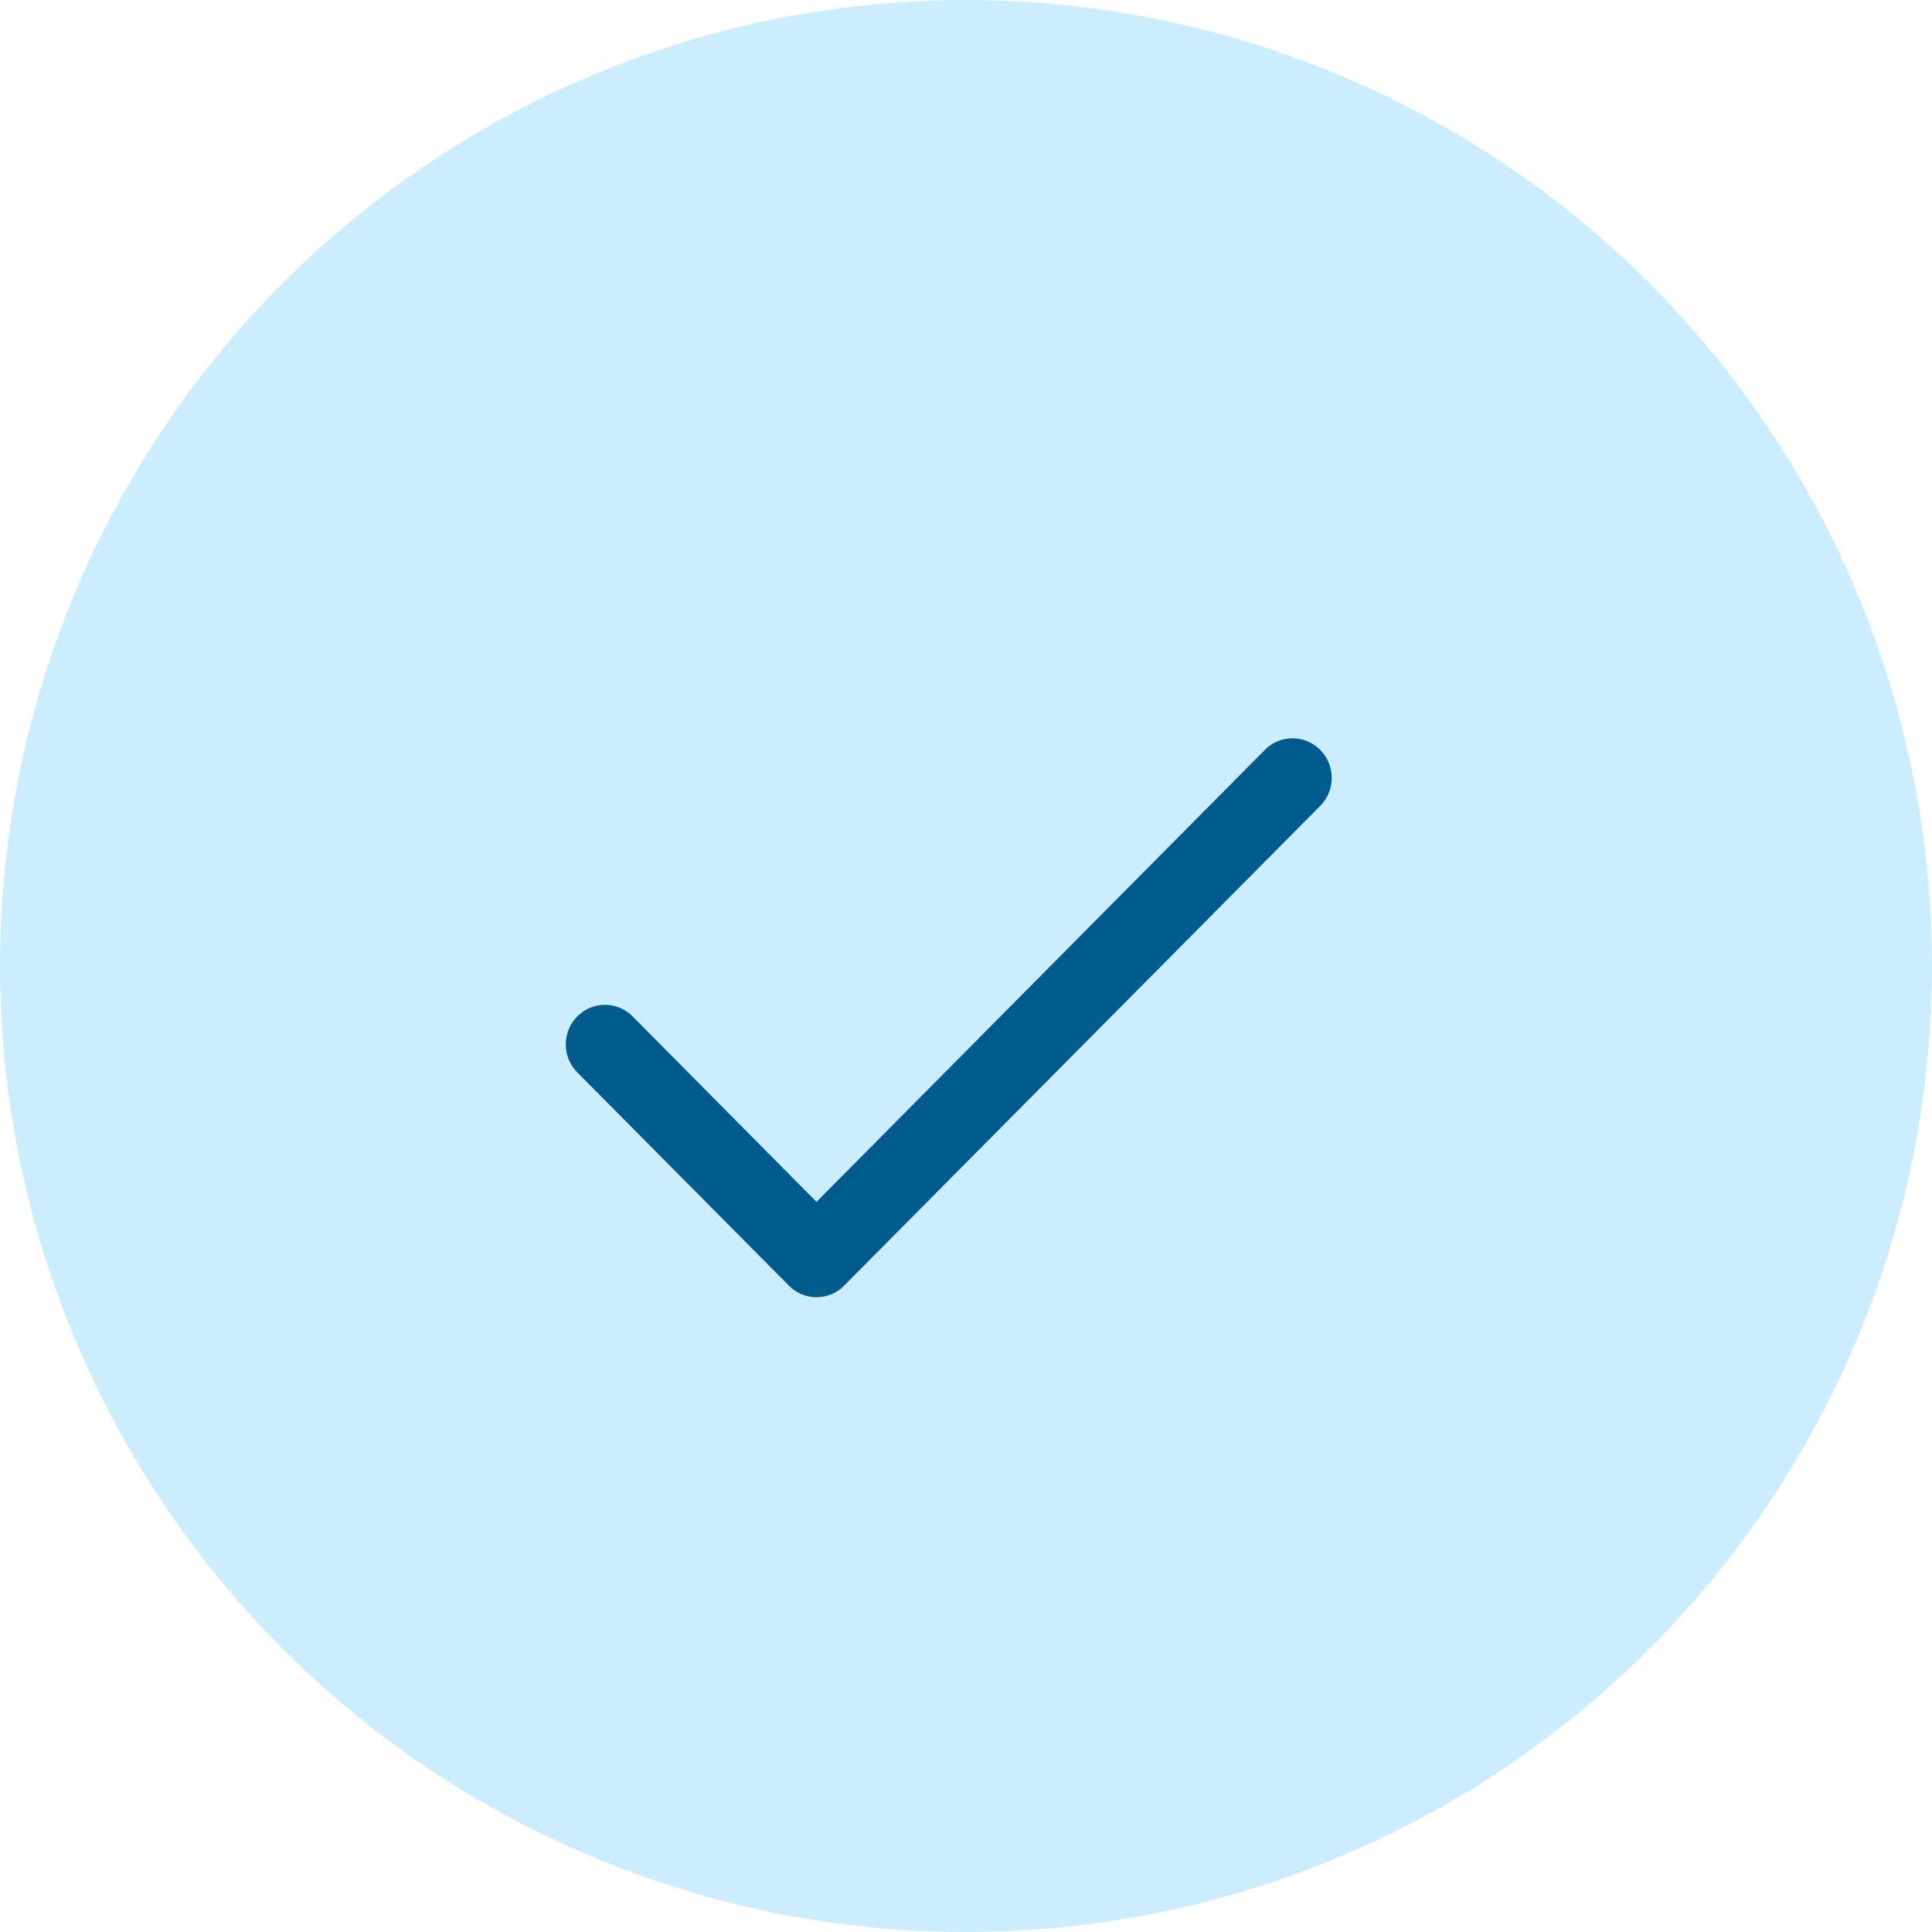 <svg width="56" height="56" viewBox="0 0 56 56" fill="none" xmlns="http://www.w3.org/2000/svg">
<g id="icon">
<circle id="Ellipse 6" cx="28" cy="28" r="28" fill="#CCEDFD"/>
<path id="Vector" d="M38.55 21.454C38.692 21.597 38.806 21.768 38.883 21.956C38.96 22.143 39 22.345 39 22.548C39 22.751 38.96 22.952 38.883 23.14C38.806 23.328 38.692 23.498 38.55 23.642L24.752 37.546C24.61 37.69 24.441 37.804 24.255 37.882C24.068 37.96 23.869 38 23.667 38C23.465 38 23.266 37.96 23.079 37.882C22.893 37.804 22.724 37.69 22.582 37.546L16.45 31.366C16.162 31.076 16 30.683 16 30.273C16 29.862 16.162 29.469 16.45 29.179C16.737 28.889 17.128 28.726 17.535 28.726C17.942 28.726 18.332 28.889 18.62 29.179L23.667 34.268L36.379 21.454C36.521 21.31 36.69 21.196 36.877 21.118C37.063 21.04 37.263 21 37.464 21C37.666 21 37.865 21.04 38.052 21.118C38.238 21.196 38.407 21.31 38.55 21.454Z" fill="#005A8B" stroke="#CCEDFD" stroke-width="0.8"/>
</g>
</svg>
